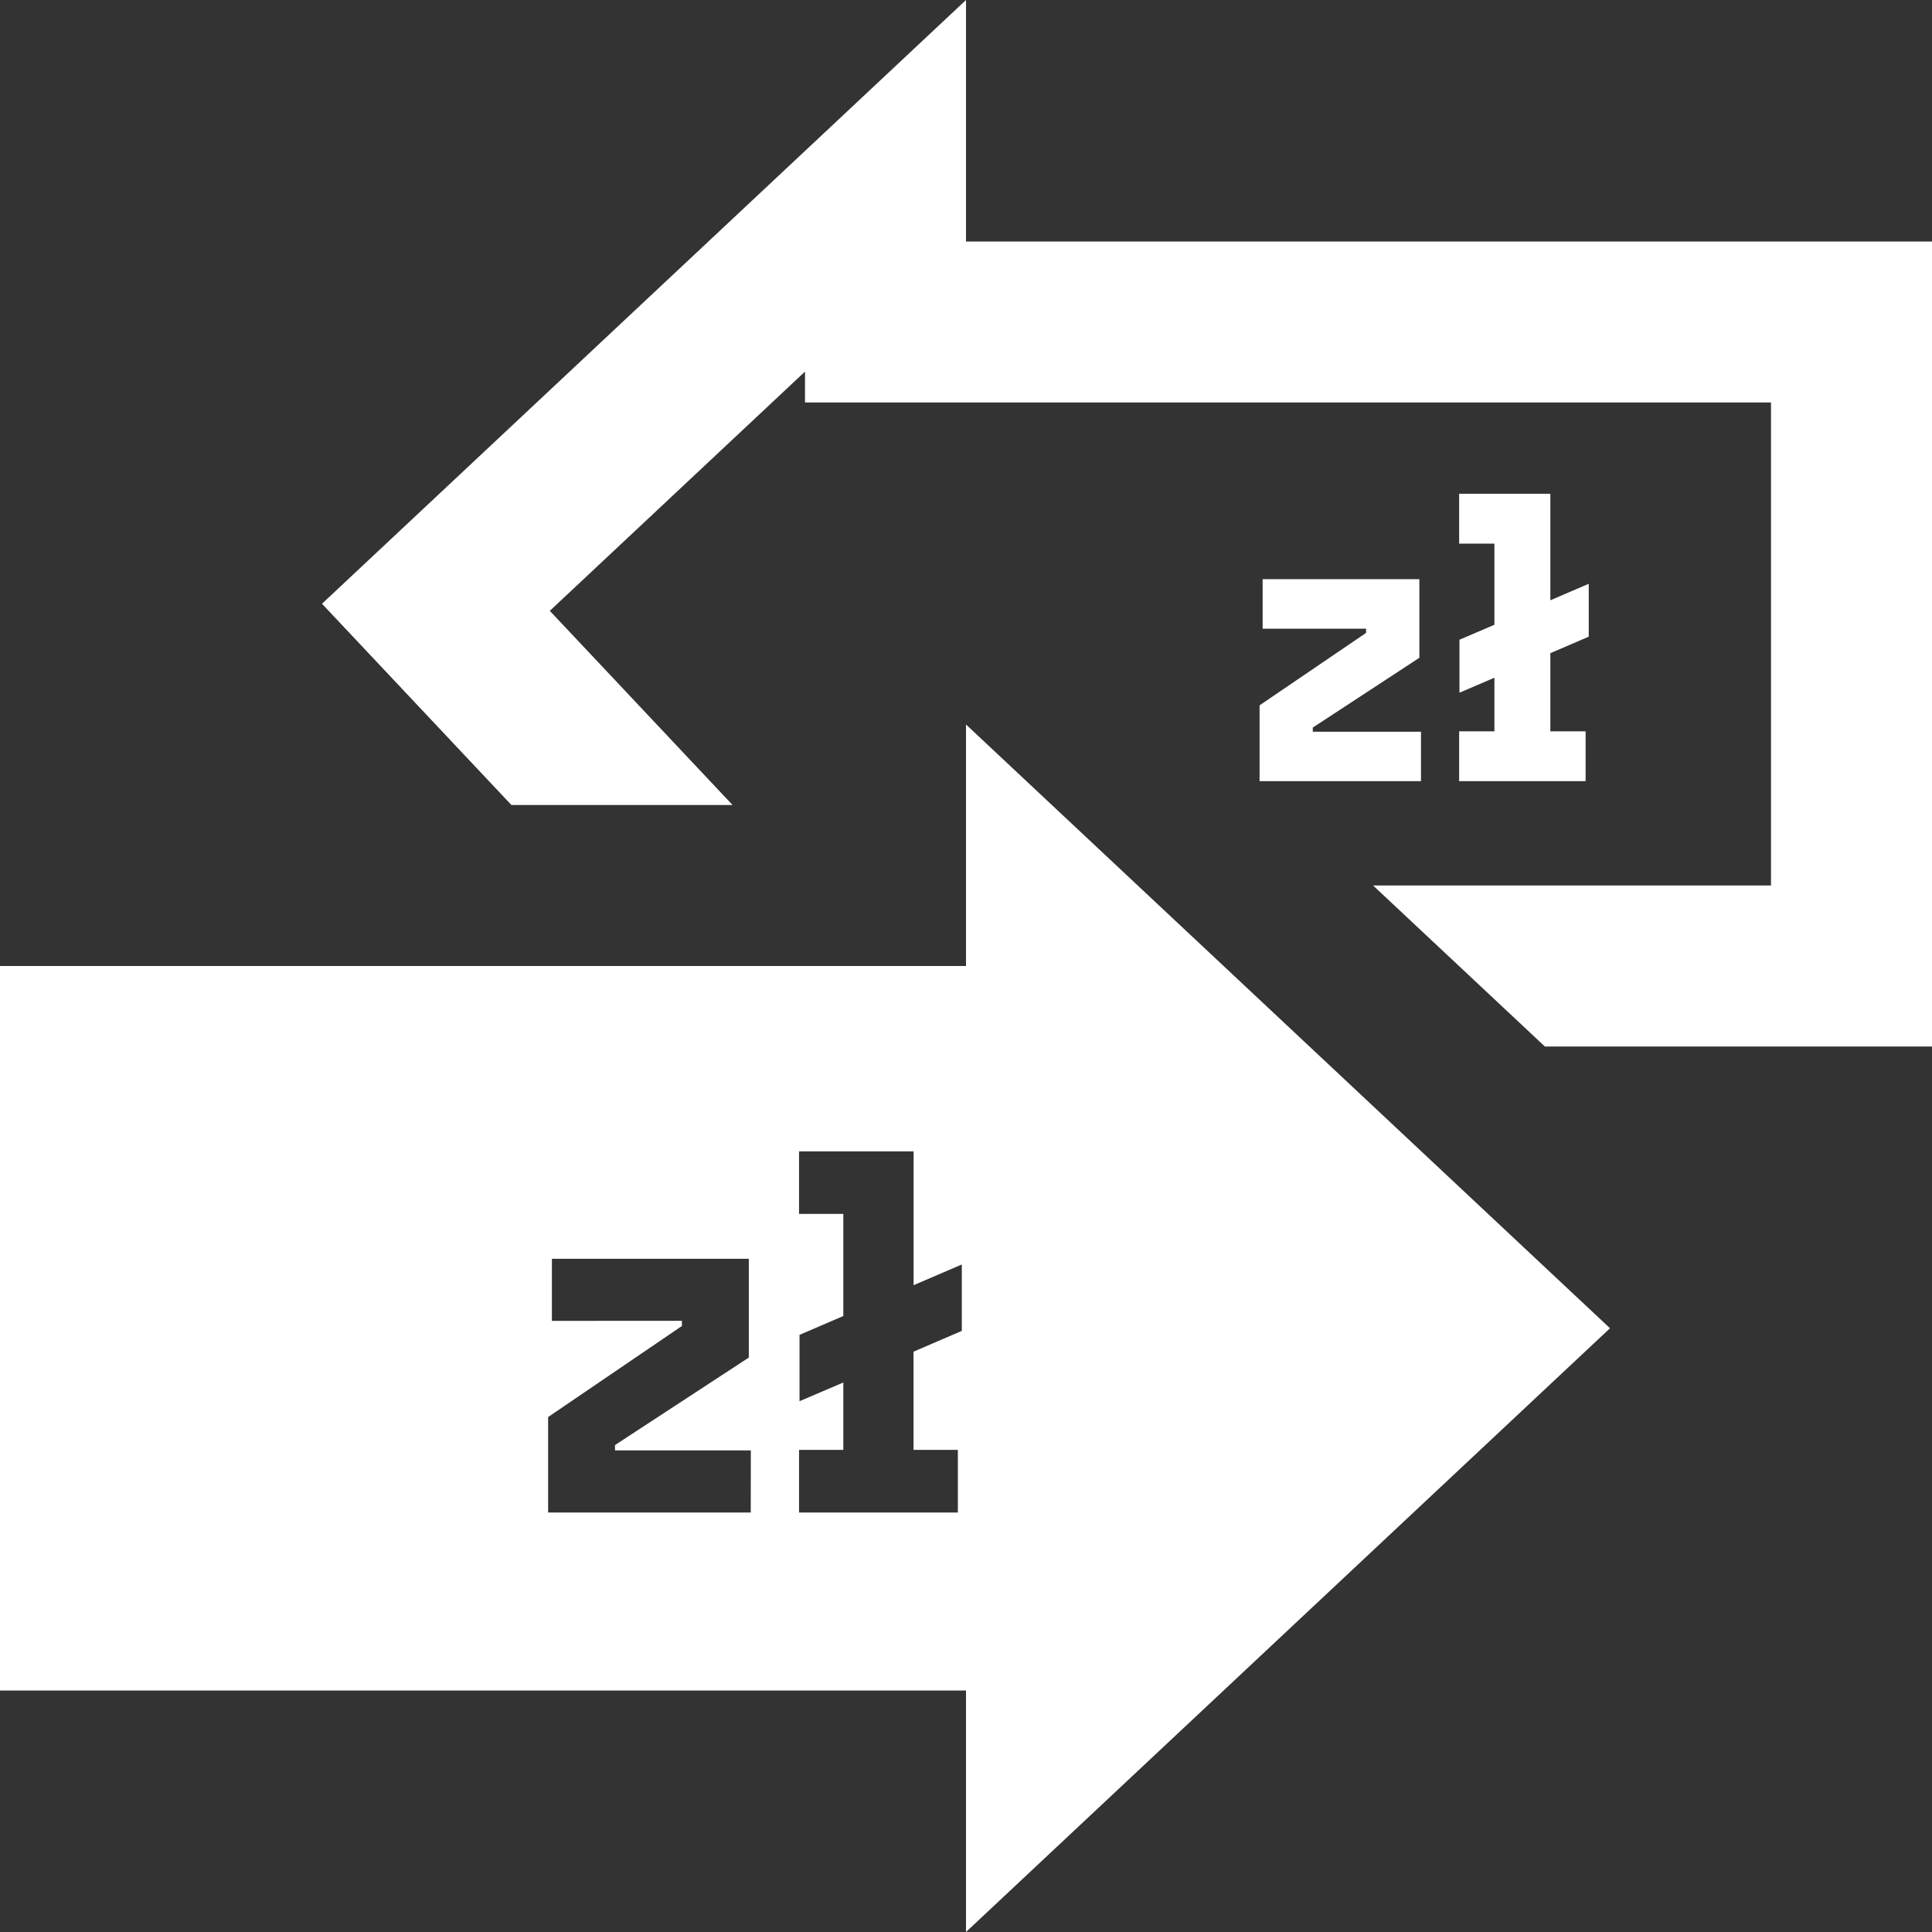 <?xml version="1.0" encoding="utf-8"?>
<!-- Generator: Adobe Illustrator 16.2.0, SVG Export Plug-In . SVG Version: 6.00 Build 0)  -->
<!DOCTYPE svg PUBLIC "-//W3C//DTD SVG 1.1//EN" "http://www.w3.org/Graphics/SVG/1.1/DTD/svg11.dtd">
<svg version="1.1" id="Warstwa_1" xmlns="http://www.w3.org/2000/svg" xmlns:xlink="http://www.w3.org/1999/xlink" x="0px" y="0px"
	 width="24px" height="24px" viewBox="0 0 24 24" enable-background="new 0 0 24 24" xml:space="preserve">
<rect x="0" y="0" width="24" height="24" fill="#333333" stroke="none"/>
<polygon fill="#FFFFFF" points="24,3 24,13 19.191,13 17.057,11 22,11 22,5 10,5 10,4.616 6.83,7.588 9.1,10 6.353,10 4,7.5 12,0 
	12,3 "/>
<polygon fill="none" points="7.64,17.951 9.303,16.861 9.303,15.637 6.856,15.637 6.856,16.408 8.471,16.408 8.471,16.475 
	6.809,17.604 6.809,18.789 9.326,18.789 9.326,18.018 7.64,18.018 "/>
<polygon fill="none" points="11.349,14.303 9.926,14.303 9.926,15.08 10.476,15.08 10.476,16.348 9.932,16.582 9.932,17.406 
	10.476,17.174 10.476,18.011 9.926,18.011 9.926,18.789 11.899,18.789 11.899,18.011 11.349,18.011 11.349,16.791 11.947,16.533 
	11.947,15.708 11.349,15.965 "/>
<polygon fill="none" points="11.349,14.303 9.926,14.303 9.926,15.08 10.476,15.08 10.476,16.348 9.932,16.582 9.932,17.406 
	10.476,17.174 10.476,18.011 9.926,18.011 9.926,18.789 11.899,18.789 11.899,18.011 11.349,18.011 11.349,16.791 11.947,16.533 
	11.947,15.708 11.349,15.965 "/>
<polygon fill="none" points="7.64,17.951 9.303,16.861 9.303,15.637 6.856,15.637 6.856,16.408 8.471,16.408 8.471,16.475 
	6.809,17.604 6.809,18.789 9.326,18.789 9.326,18.018 7.64,18.018 "/>
<path fill="#FFFFFF" d="M20,16.5L12,9v3H0v9h12v3L20,16.5z M9.326,18.789H6.809v-1.186l1.662-1.131v-0.064H6.856v-0.771h2.446v1.227
	L7.64,17.951v0.066h1.687L9.326,18.789L9.326,18.789z M11.947,16.533l-0.599,0.258v1.22h0.551v0.778H9.926v-0.778h0.55v-0.837
	l-0.544,0.232v-0.824l0.544-0.234V15.08h-0.55v-0.777h1.423v1.662l0.599-0.257v0.825H11.947z"/>
<g enable-background="new    ">
	<path fill="#FFFFFF" d="M15.647,8.762l1.323-0.9V7.81h-1.285V7.195h1.947v0.976l-1.324,0.867V9.09h1.344v0.614h-2.005V8.762z"/>
	<path fill="#FFFFFF" d="M19.259,8.114v0.971h0.438v0.619h-1.571V9.085h0.438V8.419l-0.434,0.186V7.947l0.434-0.186V6.753h-0.438
		V6.134h1.133v1.323l0.477-0.205v0.657L19.259,8.114z"/>
</g>
</svg>
